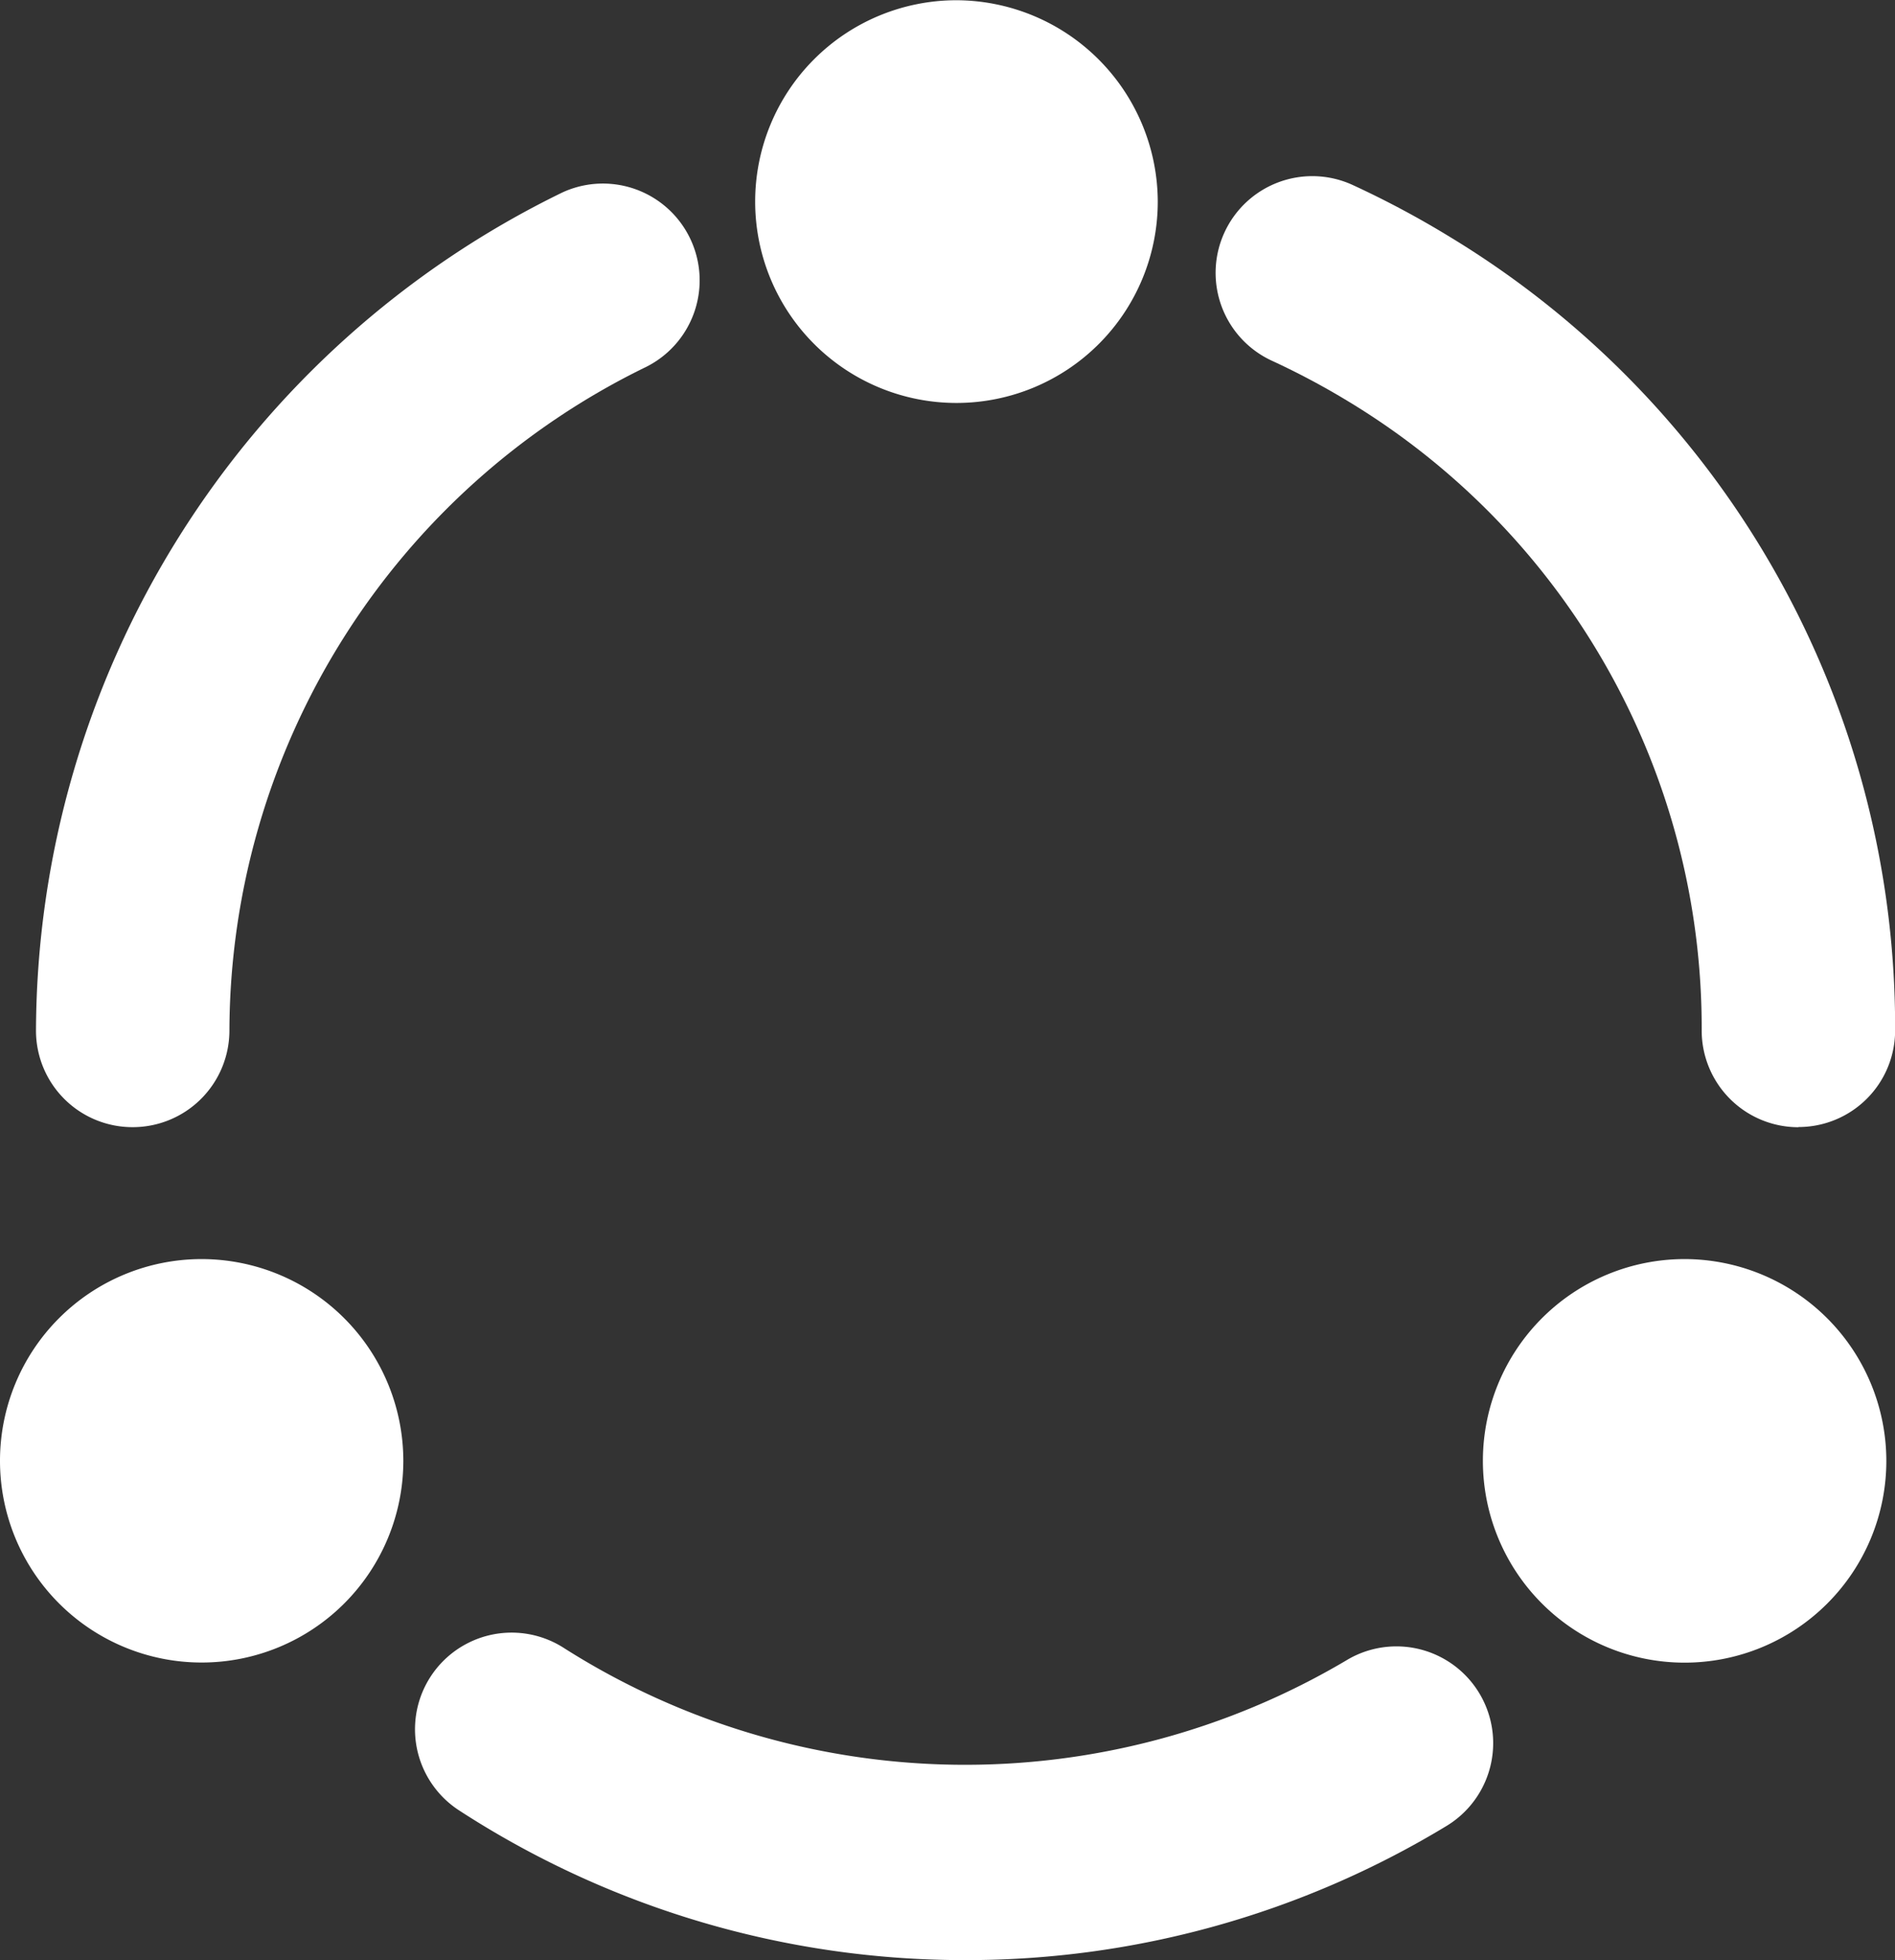 <svg xmlns="http://www.w3.org/2000/svg" width="31.066" height="32.128" viewBox="0 0 31.066 32.128">
  <rect x="0" y="0" width="31.066" height="32.128" fill="#333333" stroke="none"/>
  <g id="Grupo_2064" data-name="Grupo 2064" transform="translate(-246.423 -12875.802)">
    <path id="Caminho_654" data-name="Caminho 654" d="M13.606,53.475a3.3,3.3,0,1,1-3.307-3.3,3.311,3.311,0,0,1,3.307,3.3" transform="translate(251.797 12825.631)" fill="#fff"/>
    <path id="Caminho_655" data-name="Caminho 655" d="M9.791,59.848a3.306,3.306,0,1,1-3.307-3.307,3.309,3.309,0,0,1,3.307,3.307" transform="translate(243.244 12839.896)" fill="#fff"/>
    <path id="Caminho_656" data-name="Caminho 656" d="M17.3,59.848a3.307,3.307,0,1,1-3.307-3.307A3.311,3.311,0,0,1,17.3,59.848" transform="translate(260.047 12839.896)" fill="#fff"/>
    <path id="Caminho_657" data-name="Caminho 657" d="M4.945,66.573a1.582,1.582,0,0,1-1.584-1.584,15.336,15.336,0,0,1,8.63-13.735,1.586,1.586,0,0,1,1.377,2.857A12.136,12.136,0,0,0,6.532,64.989a1.585,1.585,0,0,1-1.587,1.584" transform="translate(243.652 12827.702)" fill="#fff"/>
    <path id="Caminho_658" data-name="Caminho 658" d="M14.3,63.8A15.2,15.2,0,0,1,6,61.345a1.584,1.584,0,1,1,1.727-2.656,12.261,12.261,0,0,0,12.818.2A1.586,1.586,0,1,1,22.192,61.6,15.175,15.175,0,0,1,14.3,63.8" transform="translate(247.947 12844.126)" fill="#fff"/>
    <path id="Caminho_659" data-name="Caminho 659" d="M18.886,66.651A1.585,1.585,0,0,1,17.3,65.066a11.994,11.994,0,0,0-5.776-10.3,12.5,12.5,0,0,0-1.27-.677,1.585,1.585,0,0,1,1.325-2.88,15.453,15.453,0,0,1,1.6.855,15.143,15.143,0,0,1,7.292,13,1.584,1.584,0,0,1-1.584,1.584" transform="translate(257.02 12827.625)" fill="#fff"/>
  </g>
</svg>
